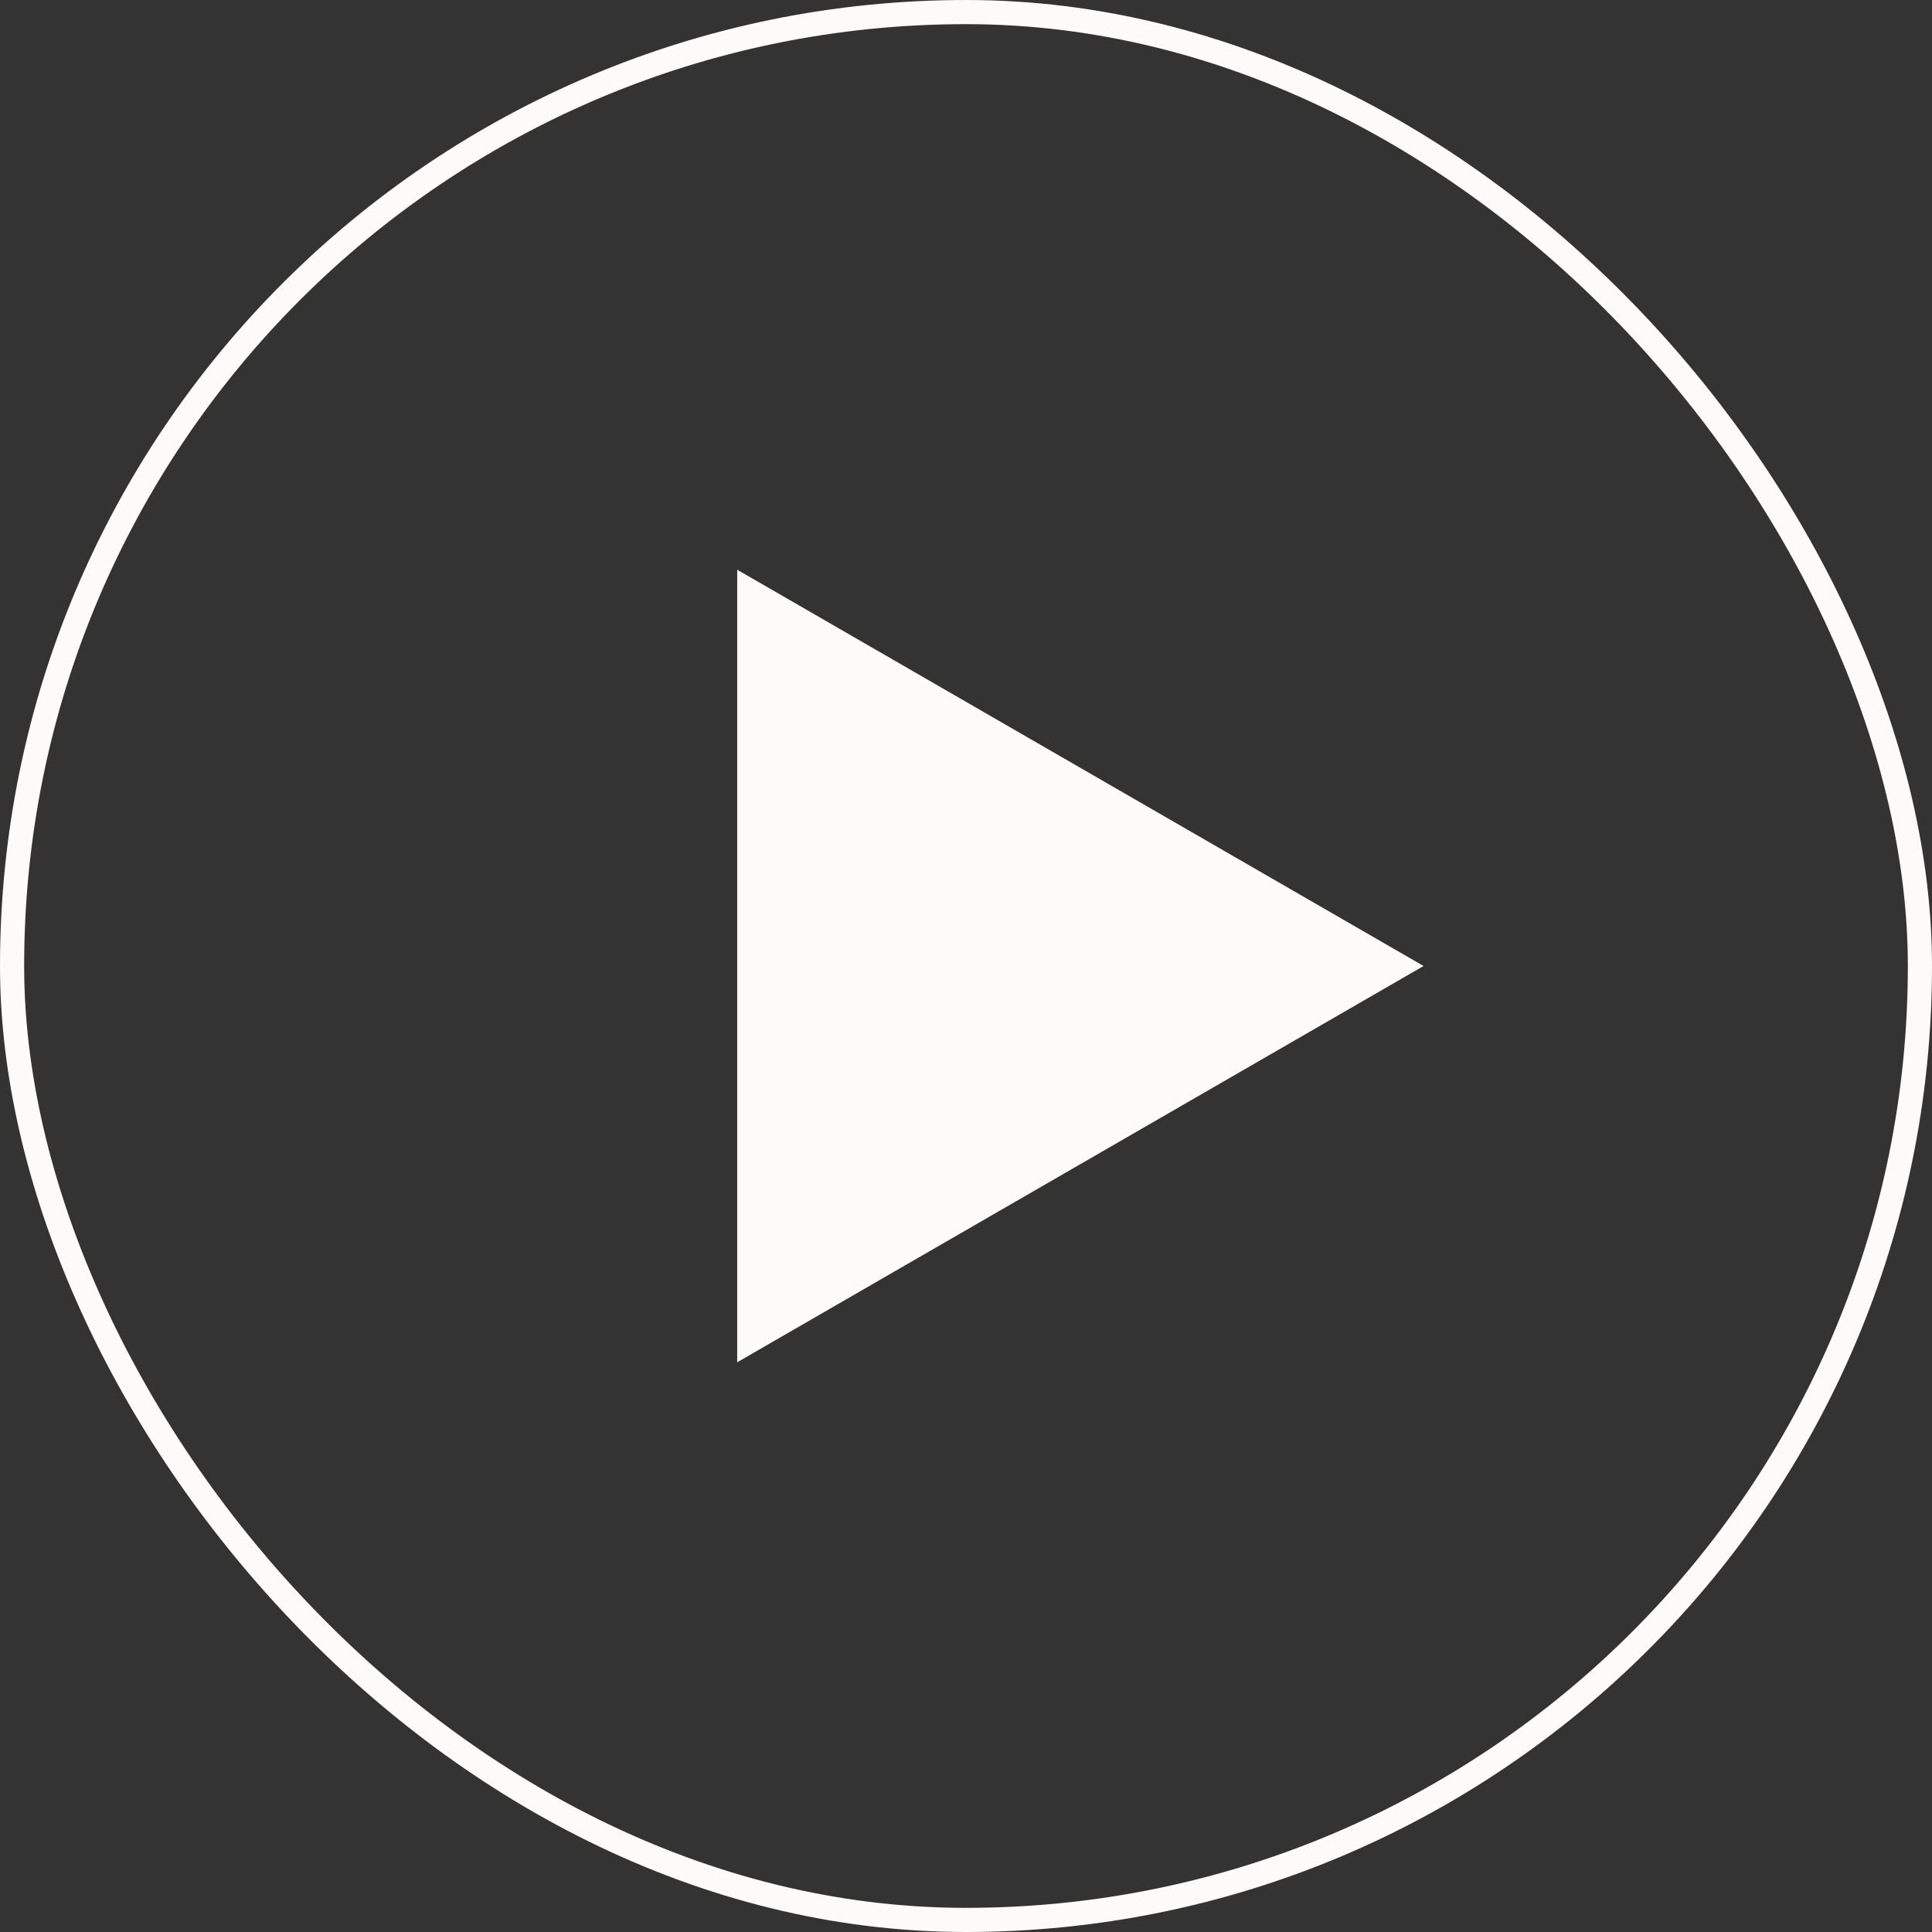 <svg width="80" height="80" viewBox="0 0 80 80" fill="none" xmlns="http://www.w3.org/2000/svg">
<rect x="0" y="0" width="80" height="80" fill="#333333" stroke="none"/>
<g id="Play">
<path id="Icon" d="M58.947 40L30.526 56.409L30.526 23.591L58.947 40Z" fill="#FCFBFA"/>
<rect x="0.5" y="0.5" width="79" height="79" rx="39.5" stroke="#FCFBFA"/>
</g>
</svg>

